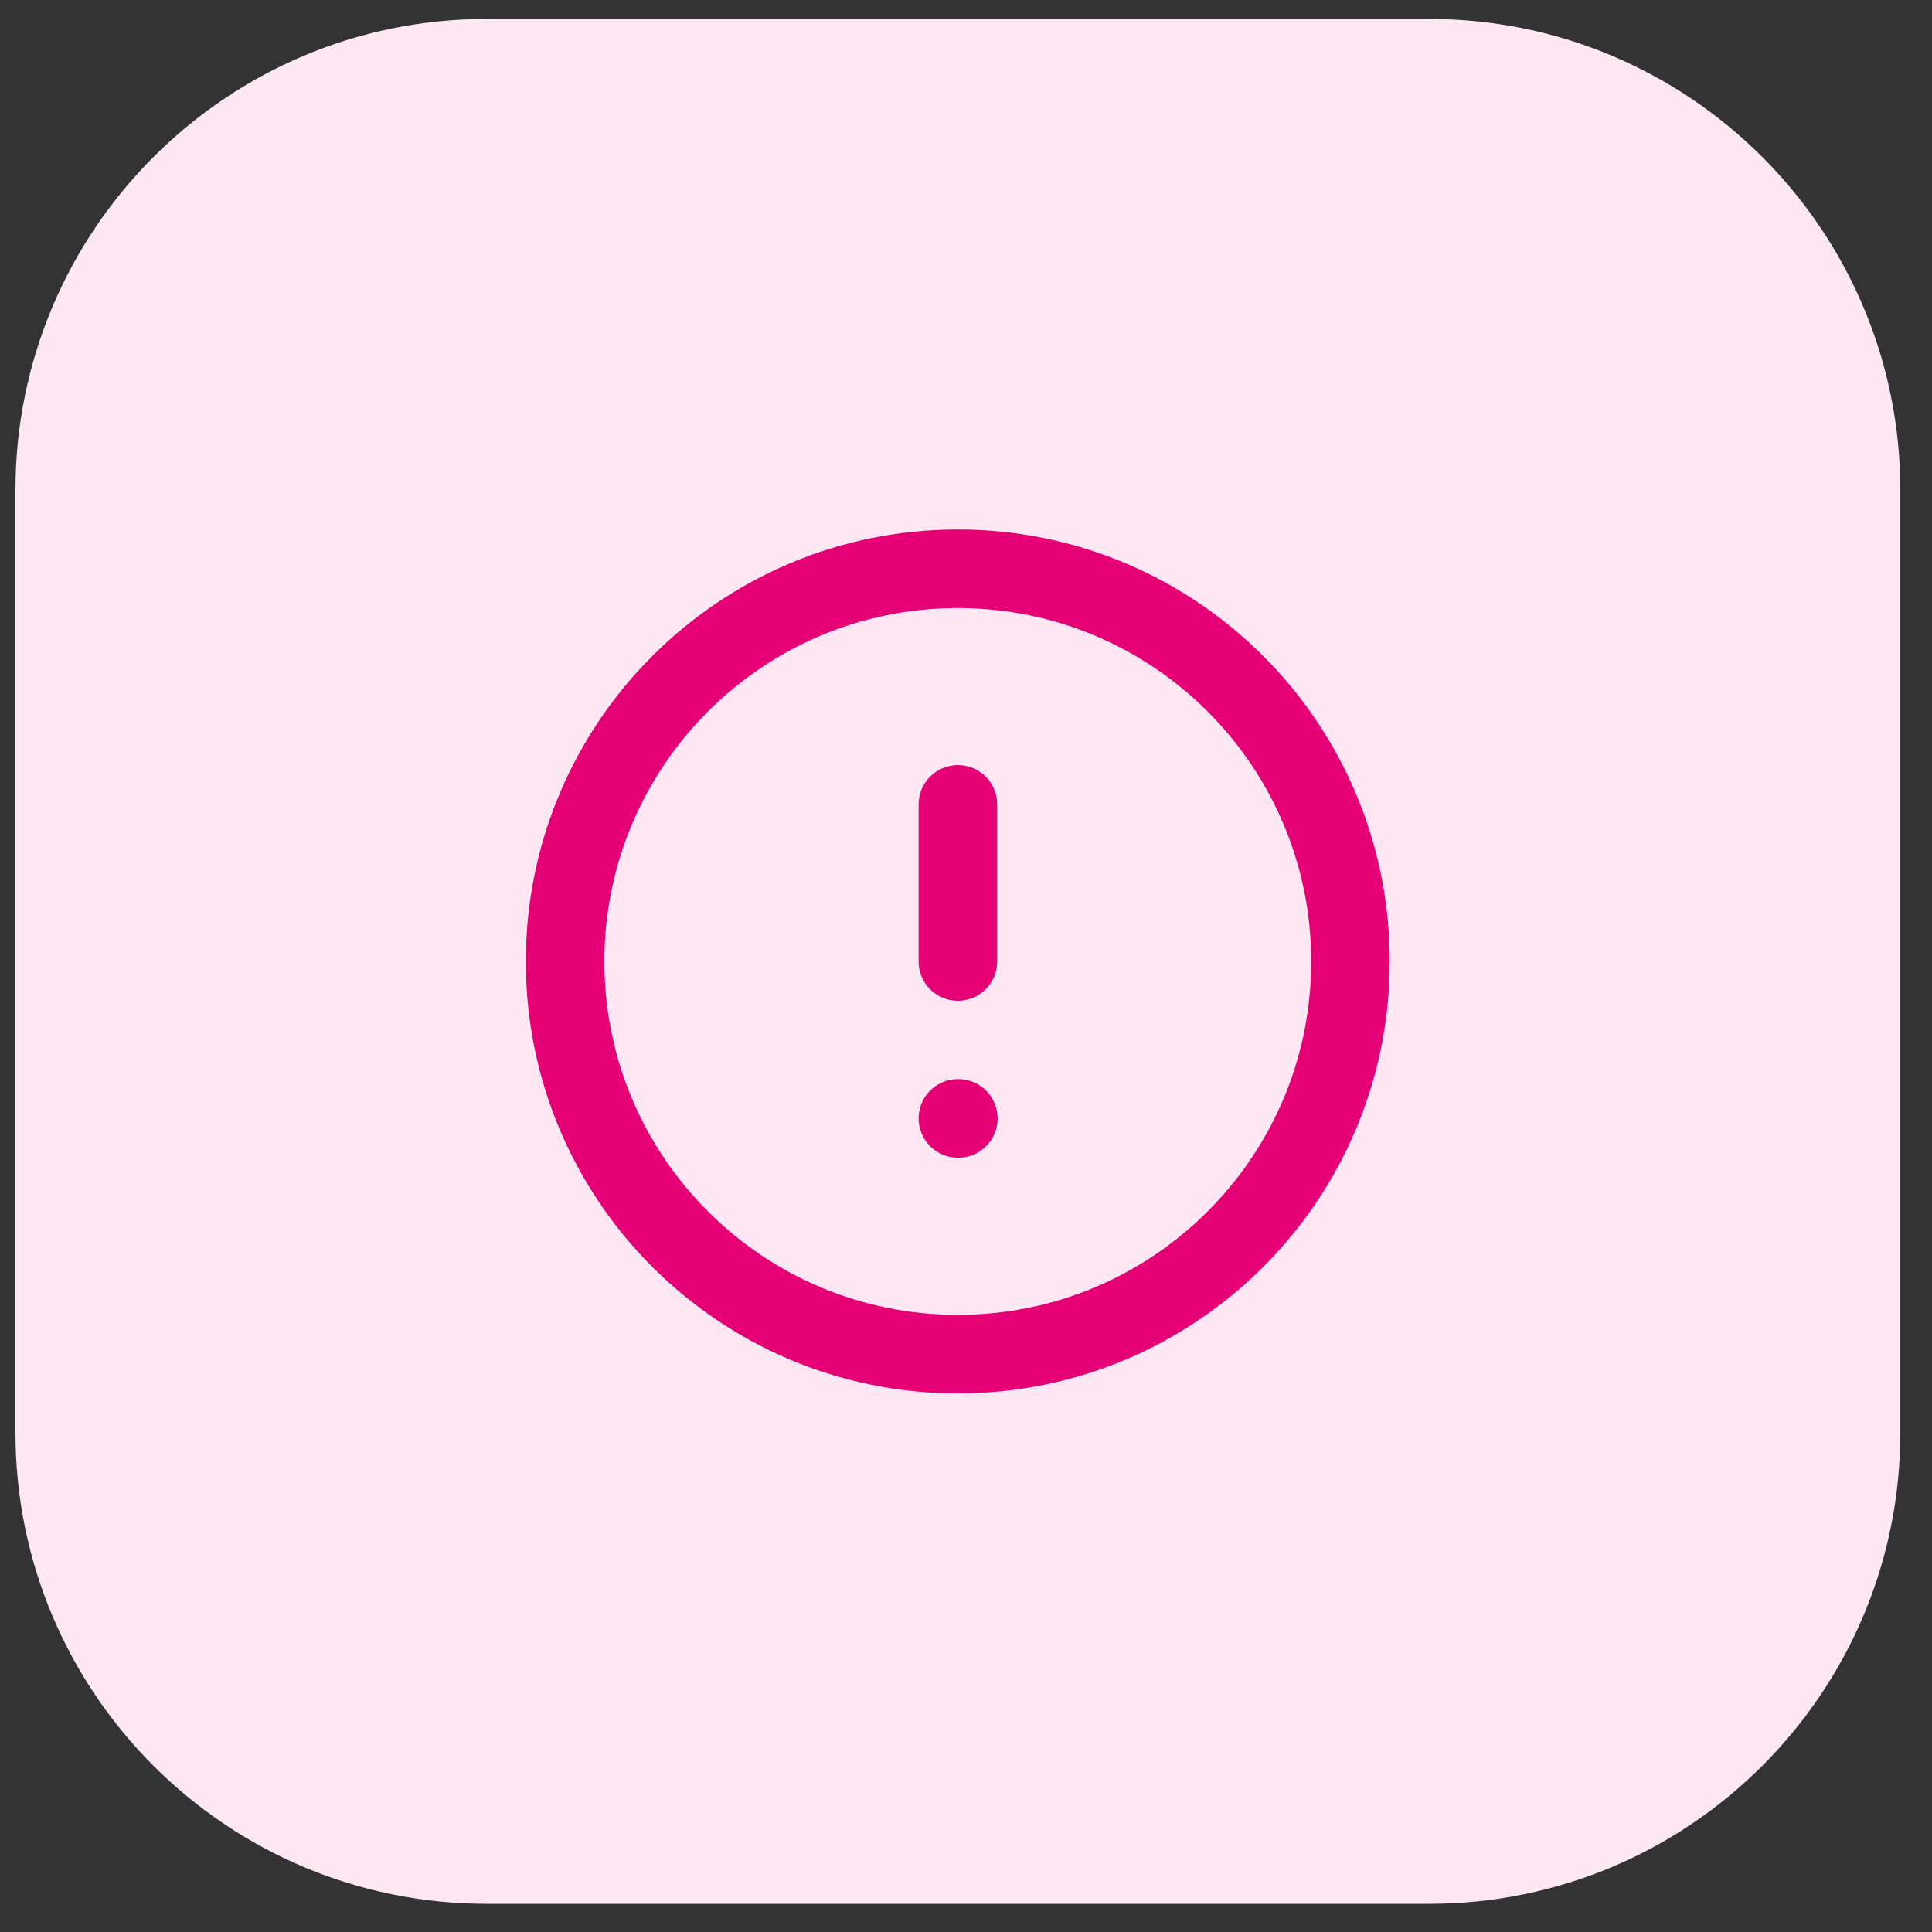 <svg width="41" height="41" viewBox="0 0 41 41" fill="none" xmlns="http://www.w3.org/2000/svg">
<rect x="0" y="0" width="41" height="41" fill="#333333" stroke="none"/>
<path d="M0.328 10.402C0.328 4.879 4.805 0.402 10.328 0.402H30.328C35.851 0.402 40.328 4.88 40.328 10.402V30.402C40.328 35.925 35.851 40.402 30.328 40.402H10.328C4.805 40.402 0.328 35.925 0.328 30.402V10.402Z" fill="#FCE7F3"/>
<path d="M20.326 28.737C24.928 28.737 28.659 25.006 28.659 20.404C28.659 15.801 24.928 12.07 20.326 12.07C15.723 12.07 11.992 15.801 11.992 20.404C11.992 25.006 15.723 28.737 20.326 28.737Z" stroke="#E60076" stroke-width="1.667" stroke-linecap="round" stroke-linejoin="round"/>
<path d="M20.328 17.07V20.404" stroke="#E60076" stroke-width="1.667" stroke-linecap="round" stroke-linejoin="round"/>
<path d="M20.328 23.734H20.337" stroke="#E60076" stroke-width="1.667" stroke-linecap="round" stroke-linejoin="round"/>
</svg>

